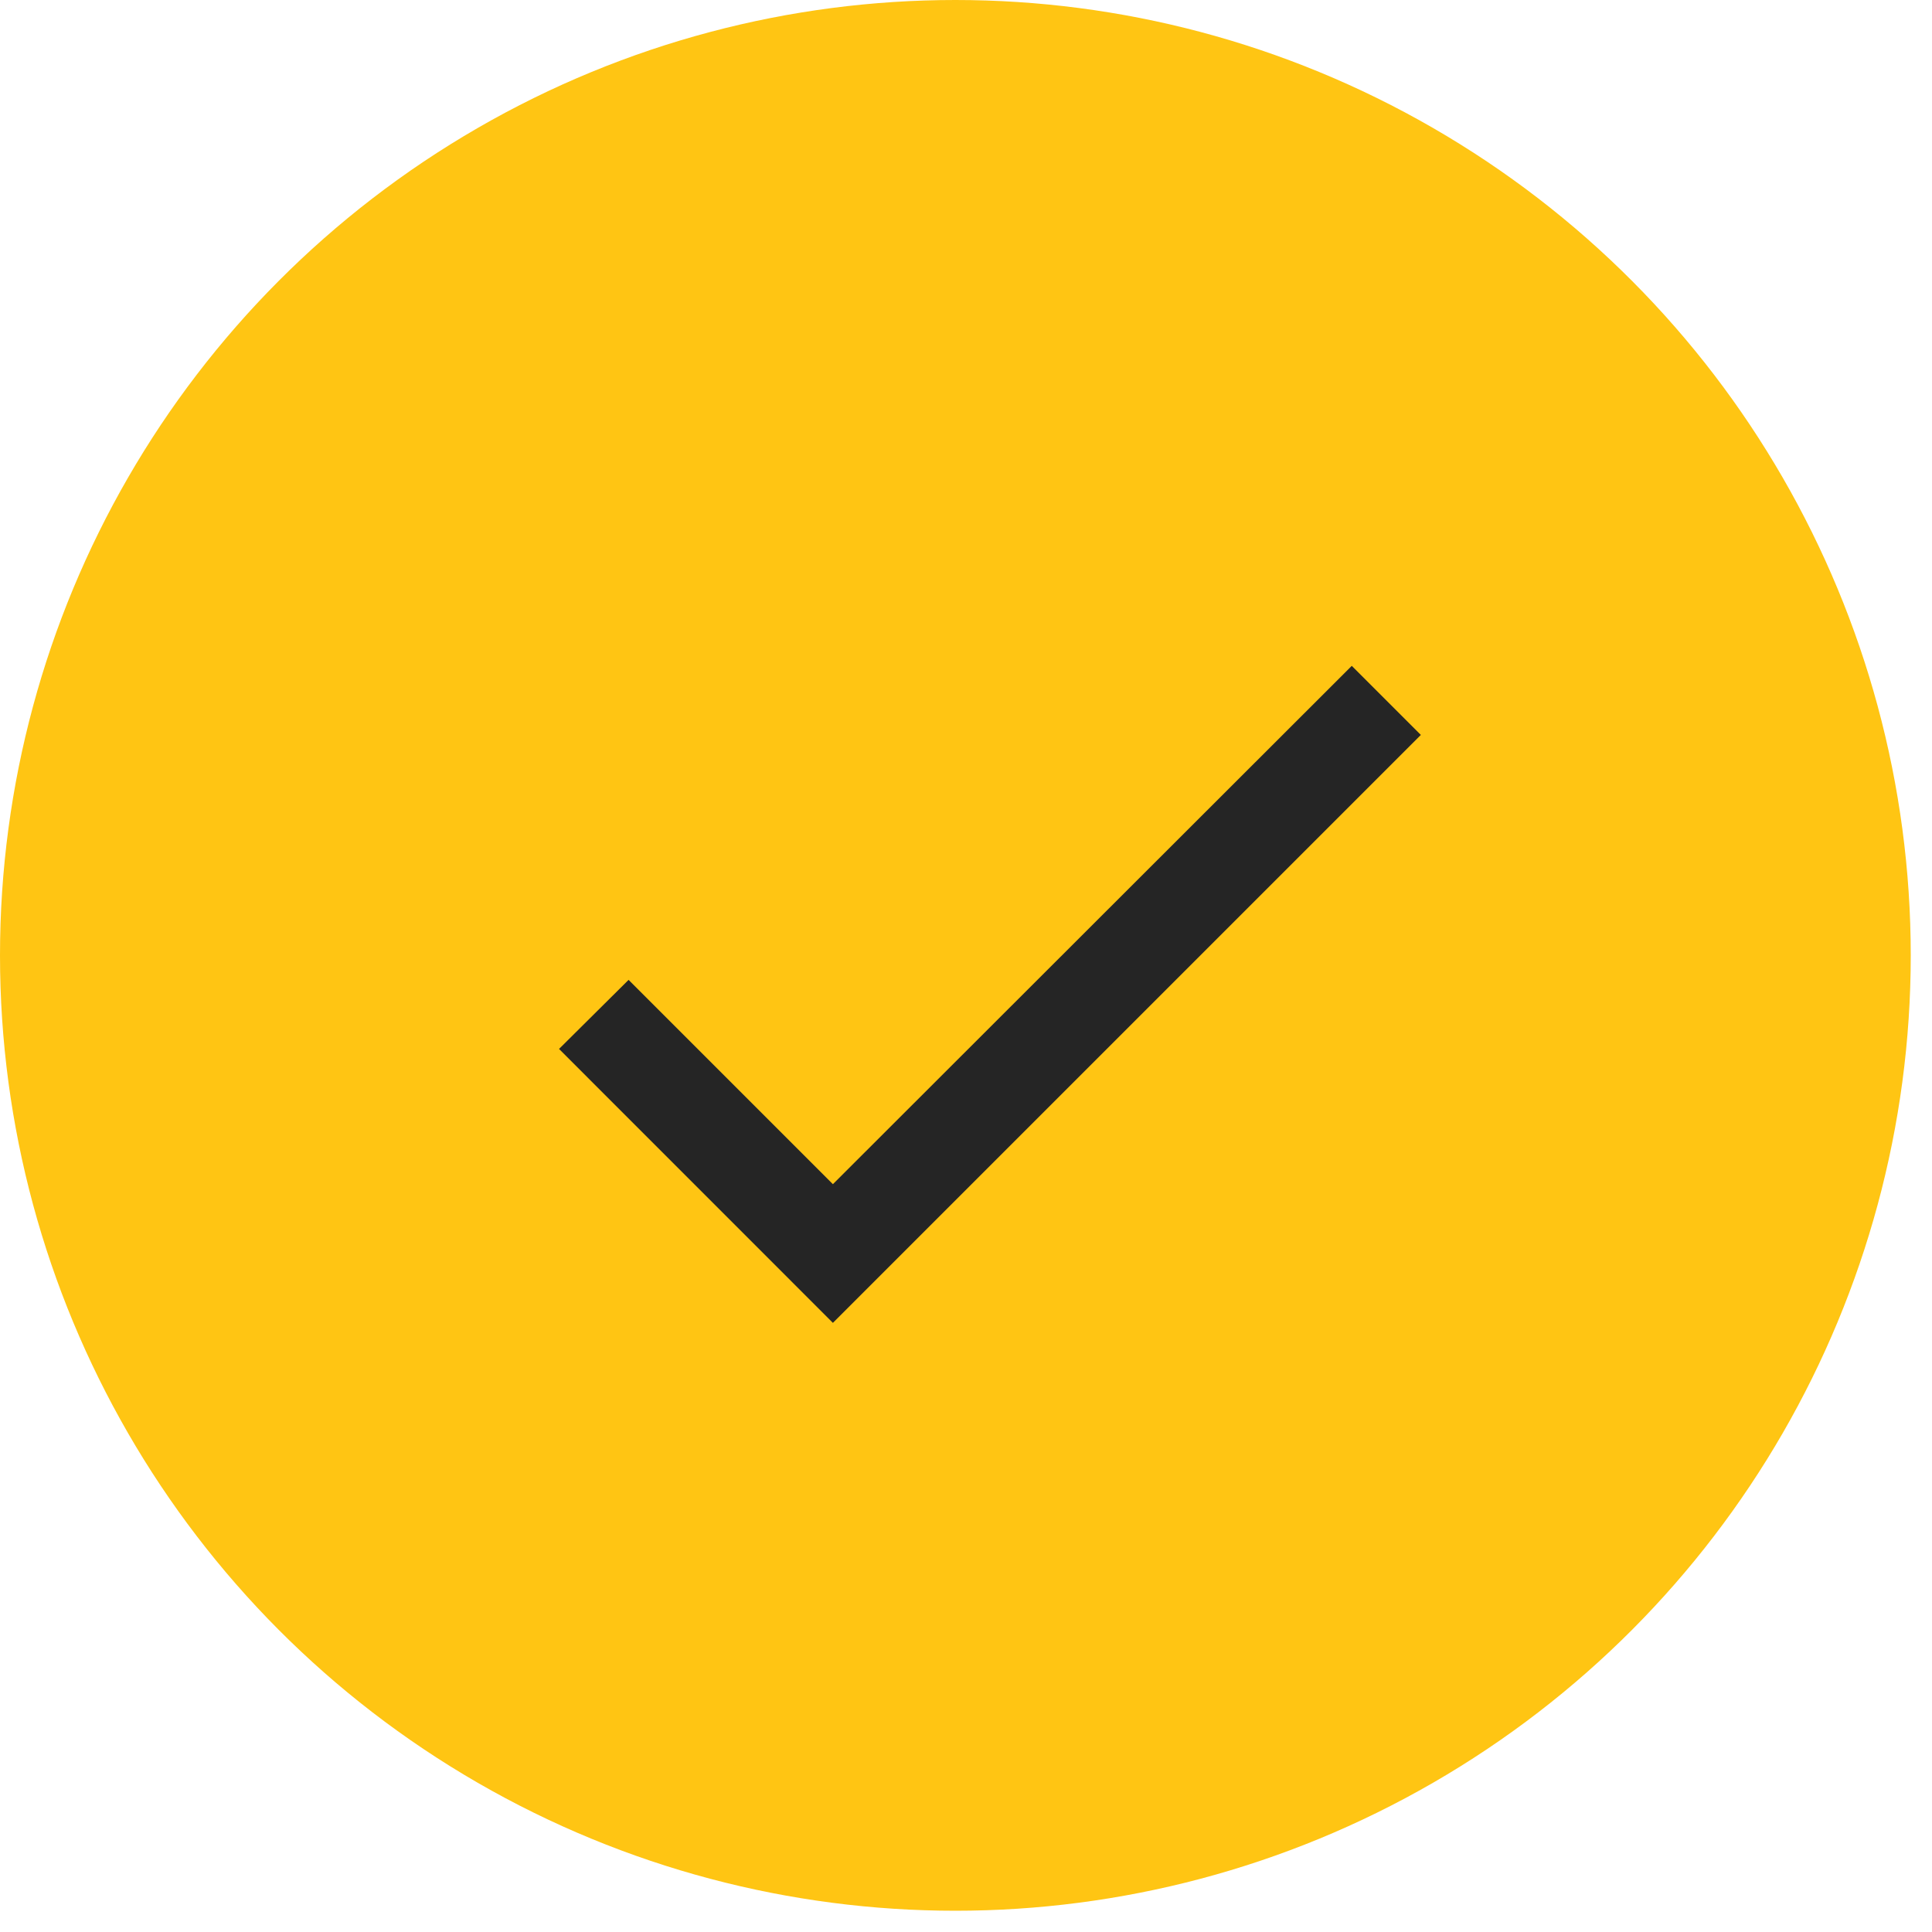 <svg xmlns="http://www.w3.org/2000/svg" width="28" height="28" viewBox="0 0 28 28" fill="none"><circle cx="13.846" cy="13.846" r="13.846" fill="#FFC513"></circle><path d="M12.071 17.162L9.11 14.201L8.102 15.202L12.071 19.172L20.592 10.651L19.591 9.65L12.071 17.162Z" fill="#252525"></path></svg>
